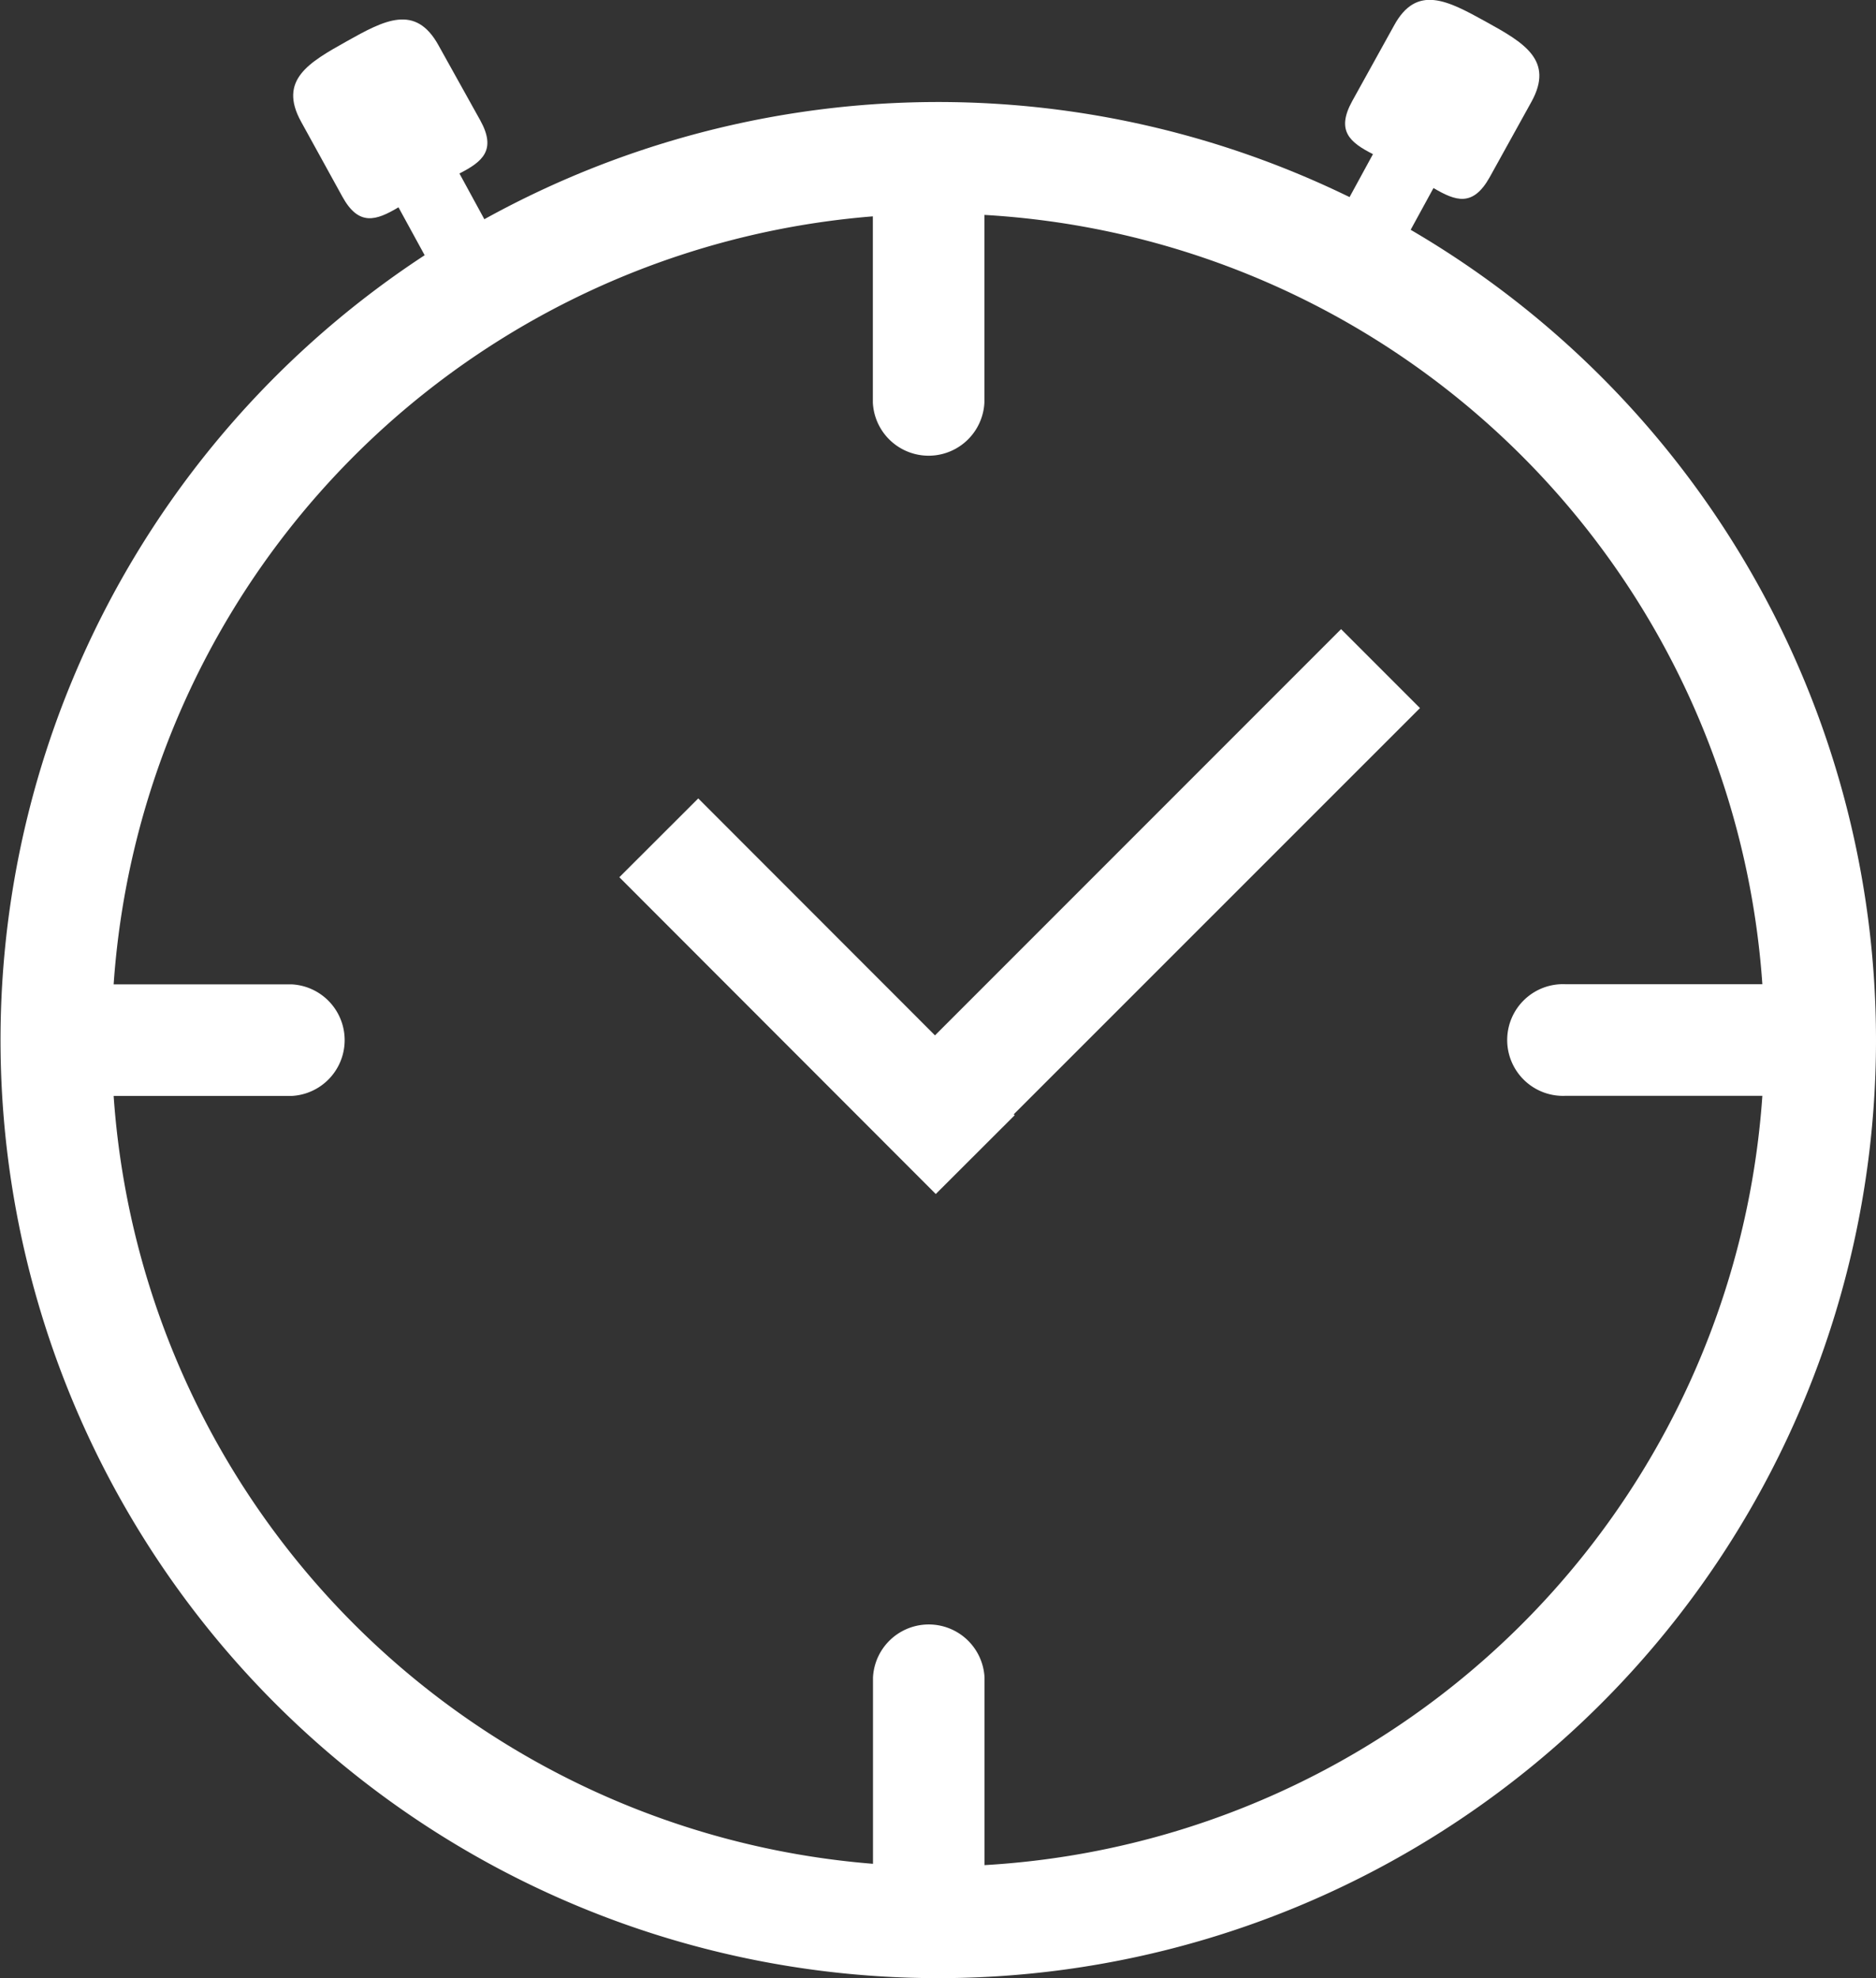 <svg xmlns="http://www.w3.org/2000/svg" xmlns:xlink="http://www.w3.org/1999/xlink" viewBox="0 0 143.12 150.86"><rect x="0" y="0" width="143.12" height="150.86" fill="#333333" stroke="none"/><defs><style>.cls-1{fill:none;}.cls-2{fill:#FFFFFF;}.cls-3{clip-path:url(#clip-path);}</style><clipPath id="clip-path" transform="translate(0 0)"><rect class="cls-1" width="143.12" height="150.86"/></clipPath></defs><title>reloj</title><g id="Capa_2" data-name="Capa 2"><g id="Capa_1-2" data-name="Capa 1"><polygon class="cls-2" points="102.31 47.98 71.33 78.96 53.27 60.89 47.25 66.9 71.39 91.06 77.41 85.05 77.34 84.98 108.33 54 102.31 47.98"/><g class="cls-3"><path class="cls-2" d="M75.11,142.24V127.94a4.26,4.26,0,0,0-8.51,0v14.2A63.11,63.11,0,0,1,8.67,83.58H22.24a4.26,4.26,0,0,0,0-8.51H8.67A63.11,63.11,0,0,1,66.59,16.5V30.7a4.26,4.26,0,0,0,8.51,0V16.39a63.13,63.13,0,0,1,59.35,58.67h-15a4.26,4.26,0,1,0,0,8.51h15a63.12,63.12,0,0,1-59.34,58.67M71.55,7.78a71.54,71.54,0,1,0,71.57,71.54A71.55,71.55,0,0,0,71.55,7.78" transform="translate(0 0)"/><path class="cls-2" d="M104.73,11.78l-2,3.67L107.36,18l2-3.66c1.7,1,3,1.46,4.28-.81l3.19-5.76c1.76-3.18-.58-4.52-3.48-6.12s-5.27-2.88-7,.3l-3.19,5.76c-1.25,2.27-.18,3.15,1.59,4.05" transform="translate(0 0)"/><path class="cls-2" d="M26.12,15c1.25,2.27,2.57,1.83,4.28.81l2,3.66,4.65-2.57-2-3.67c1.77-.9,2.84-1.79,1.59-4.05L33.45,3.45c-1.76-3.18-4.13-1.91-7-.3s-5.24,2.94-3.48,6.13Z" transform="translate(0 0)"/></g></g></g></svg>
